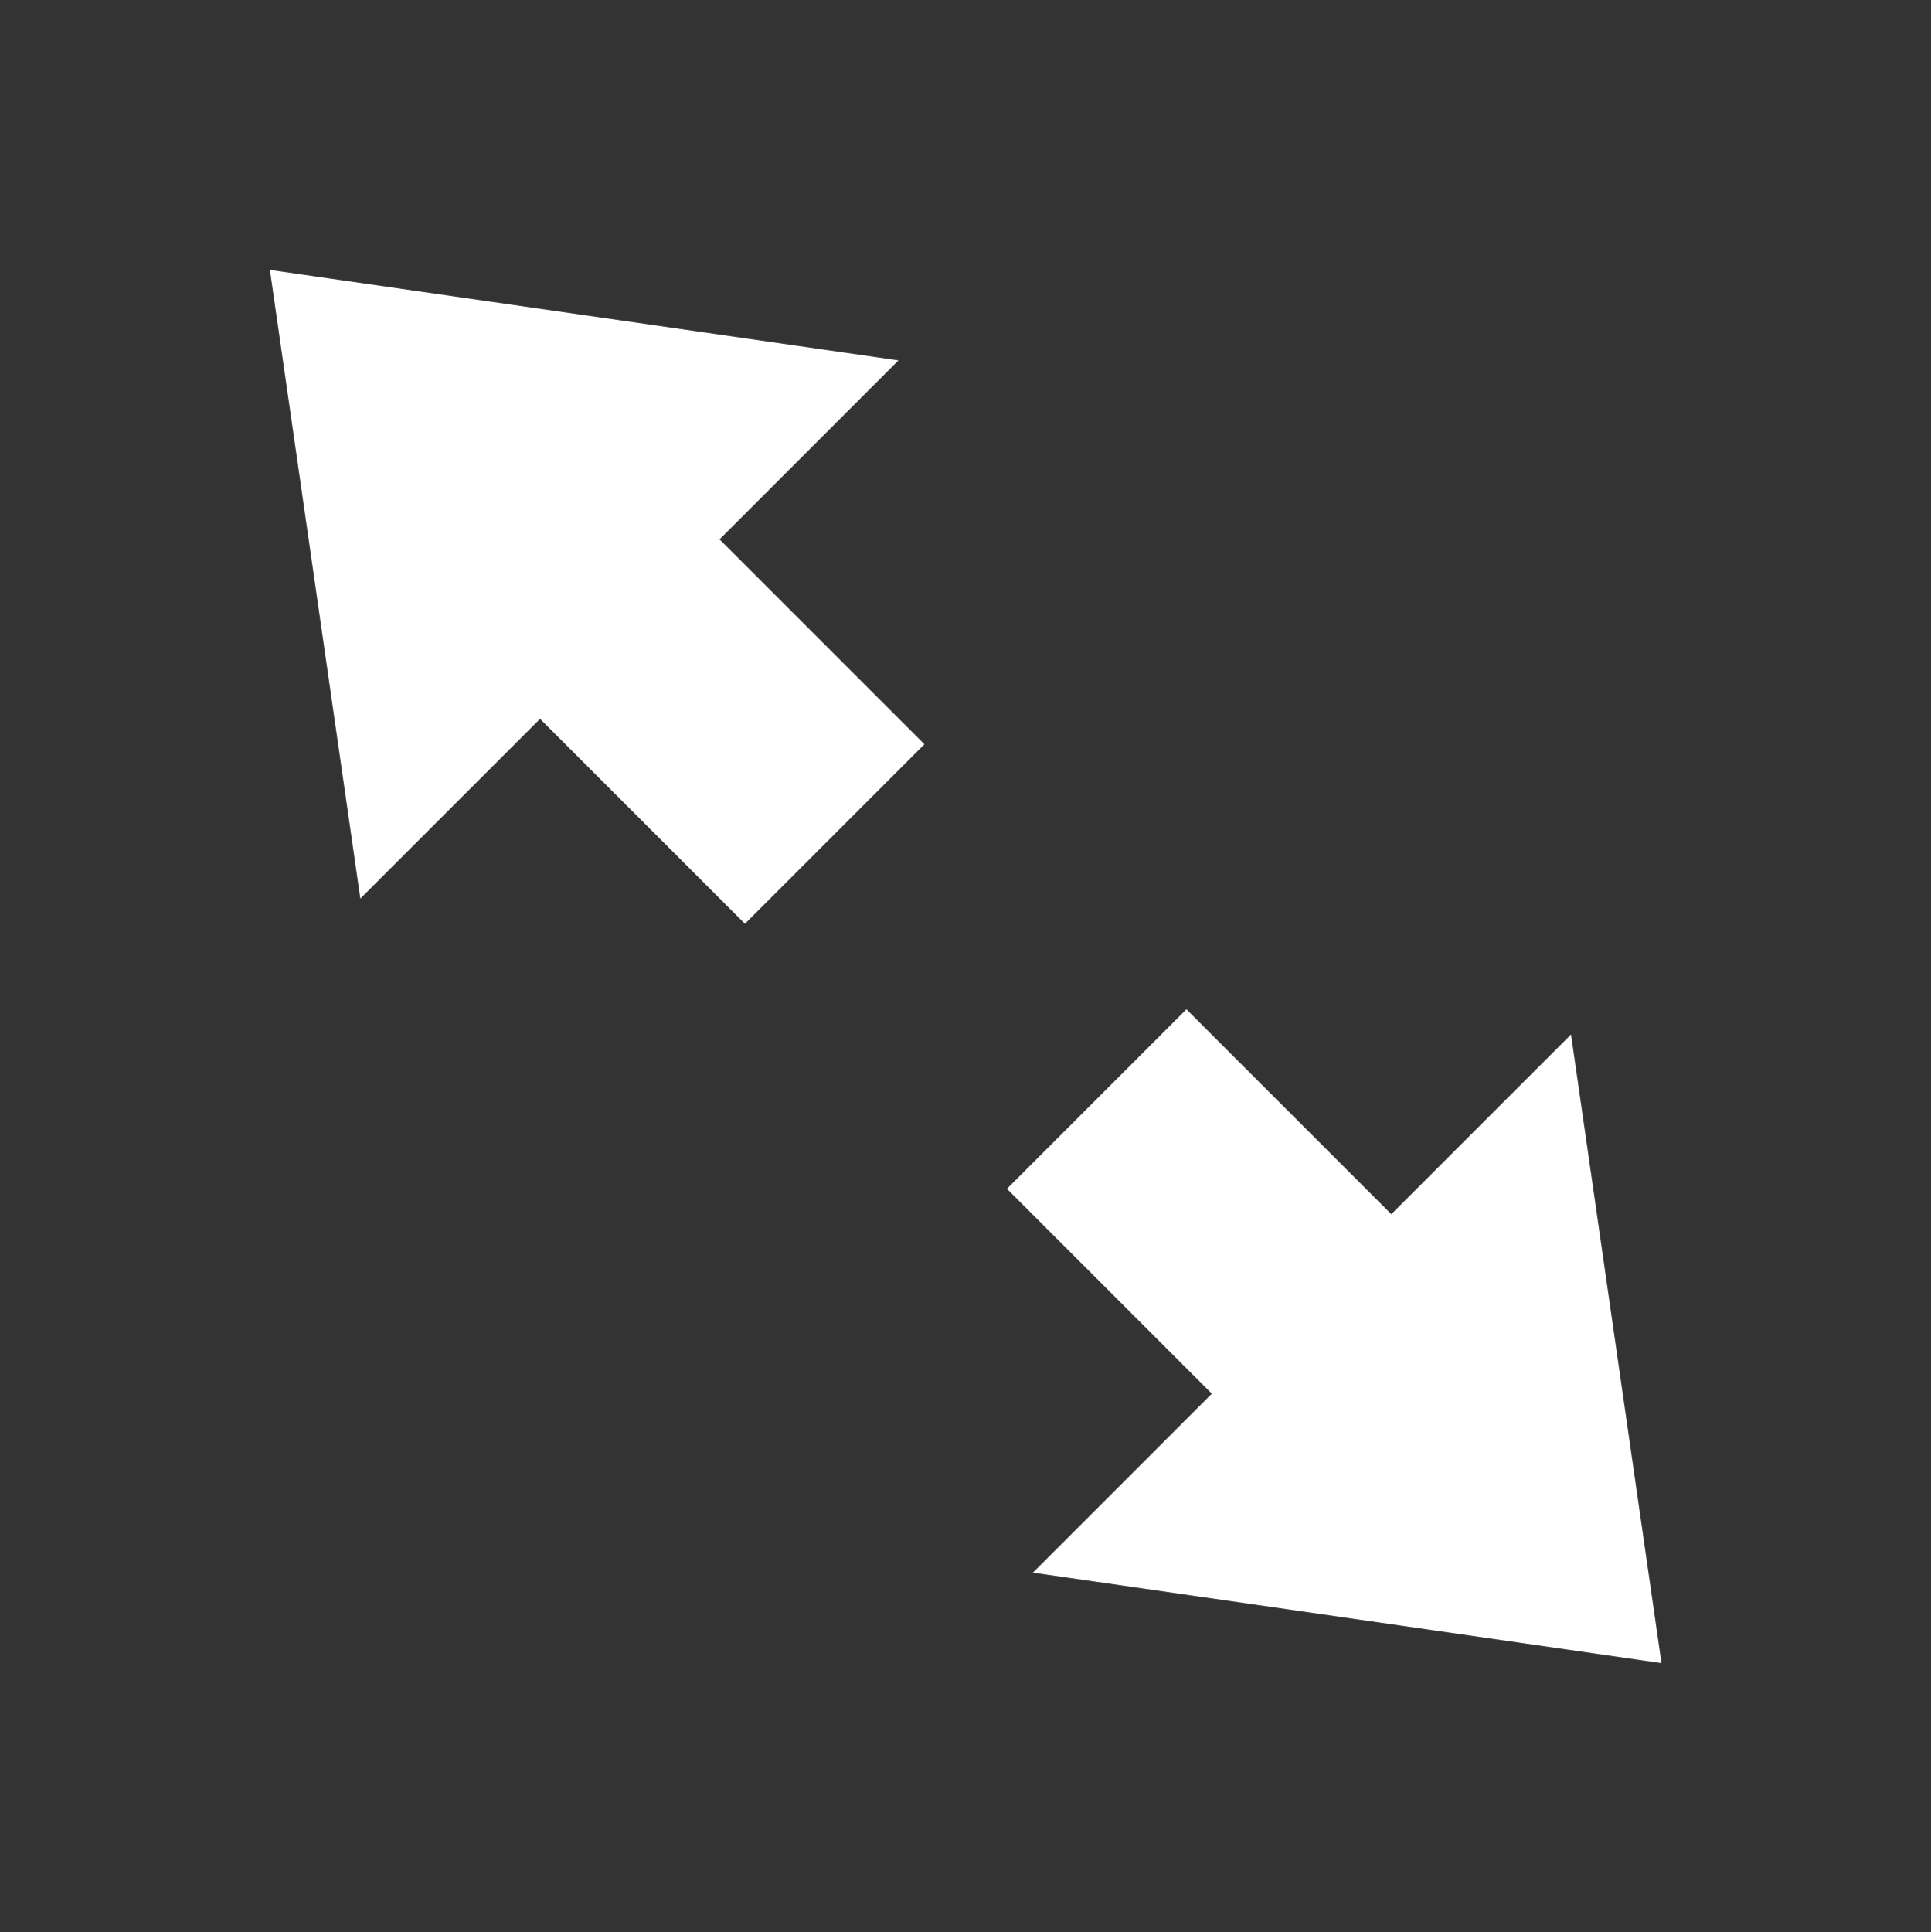 <?xml version="1.0" encoding="UTF-8"?> <svg xmlns="http://www.w3.org/2000/svg" width="1766" height="1767" viewBox="0 0 1766 1767" fill="none"><rect x="0" y="0" width="1766" height="1767" fill="#333333" stroke="none"/><rect x="392.789" y="556.227" width="232.136" height="408" transform="rotate(-45 392.789 556.227)" fill="white"></rect><rect x="1373.55" y="1211.43" width="232.136" height="408" transform="rotate(135 1373.55 1211.43)" fill="white"></rect><path d="M246.823 246.817L821.701 329.549L329.555 821.695L246.823 246.817Z" fill="white"></path><path d="M1519.52 1520.84L944.643 1438.11L1436.79 945.961L1519.52 1520.84Z" fill="white"></path></svg> 